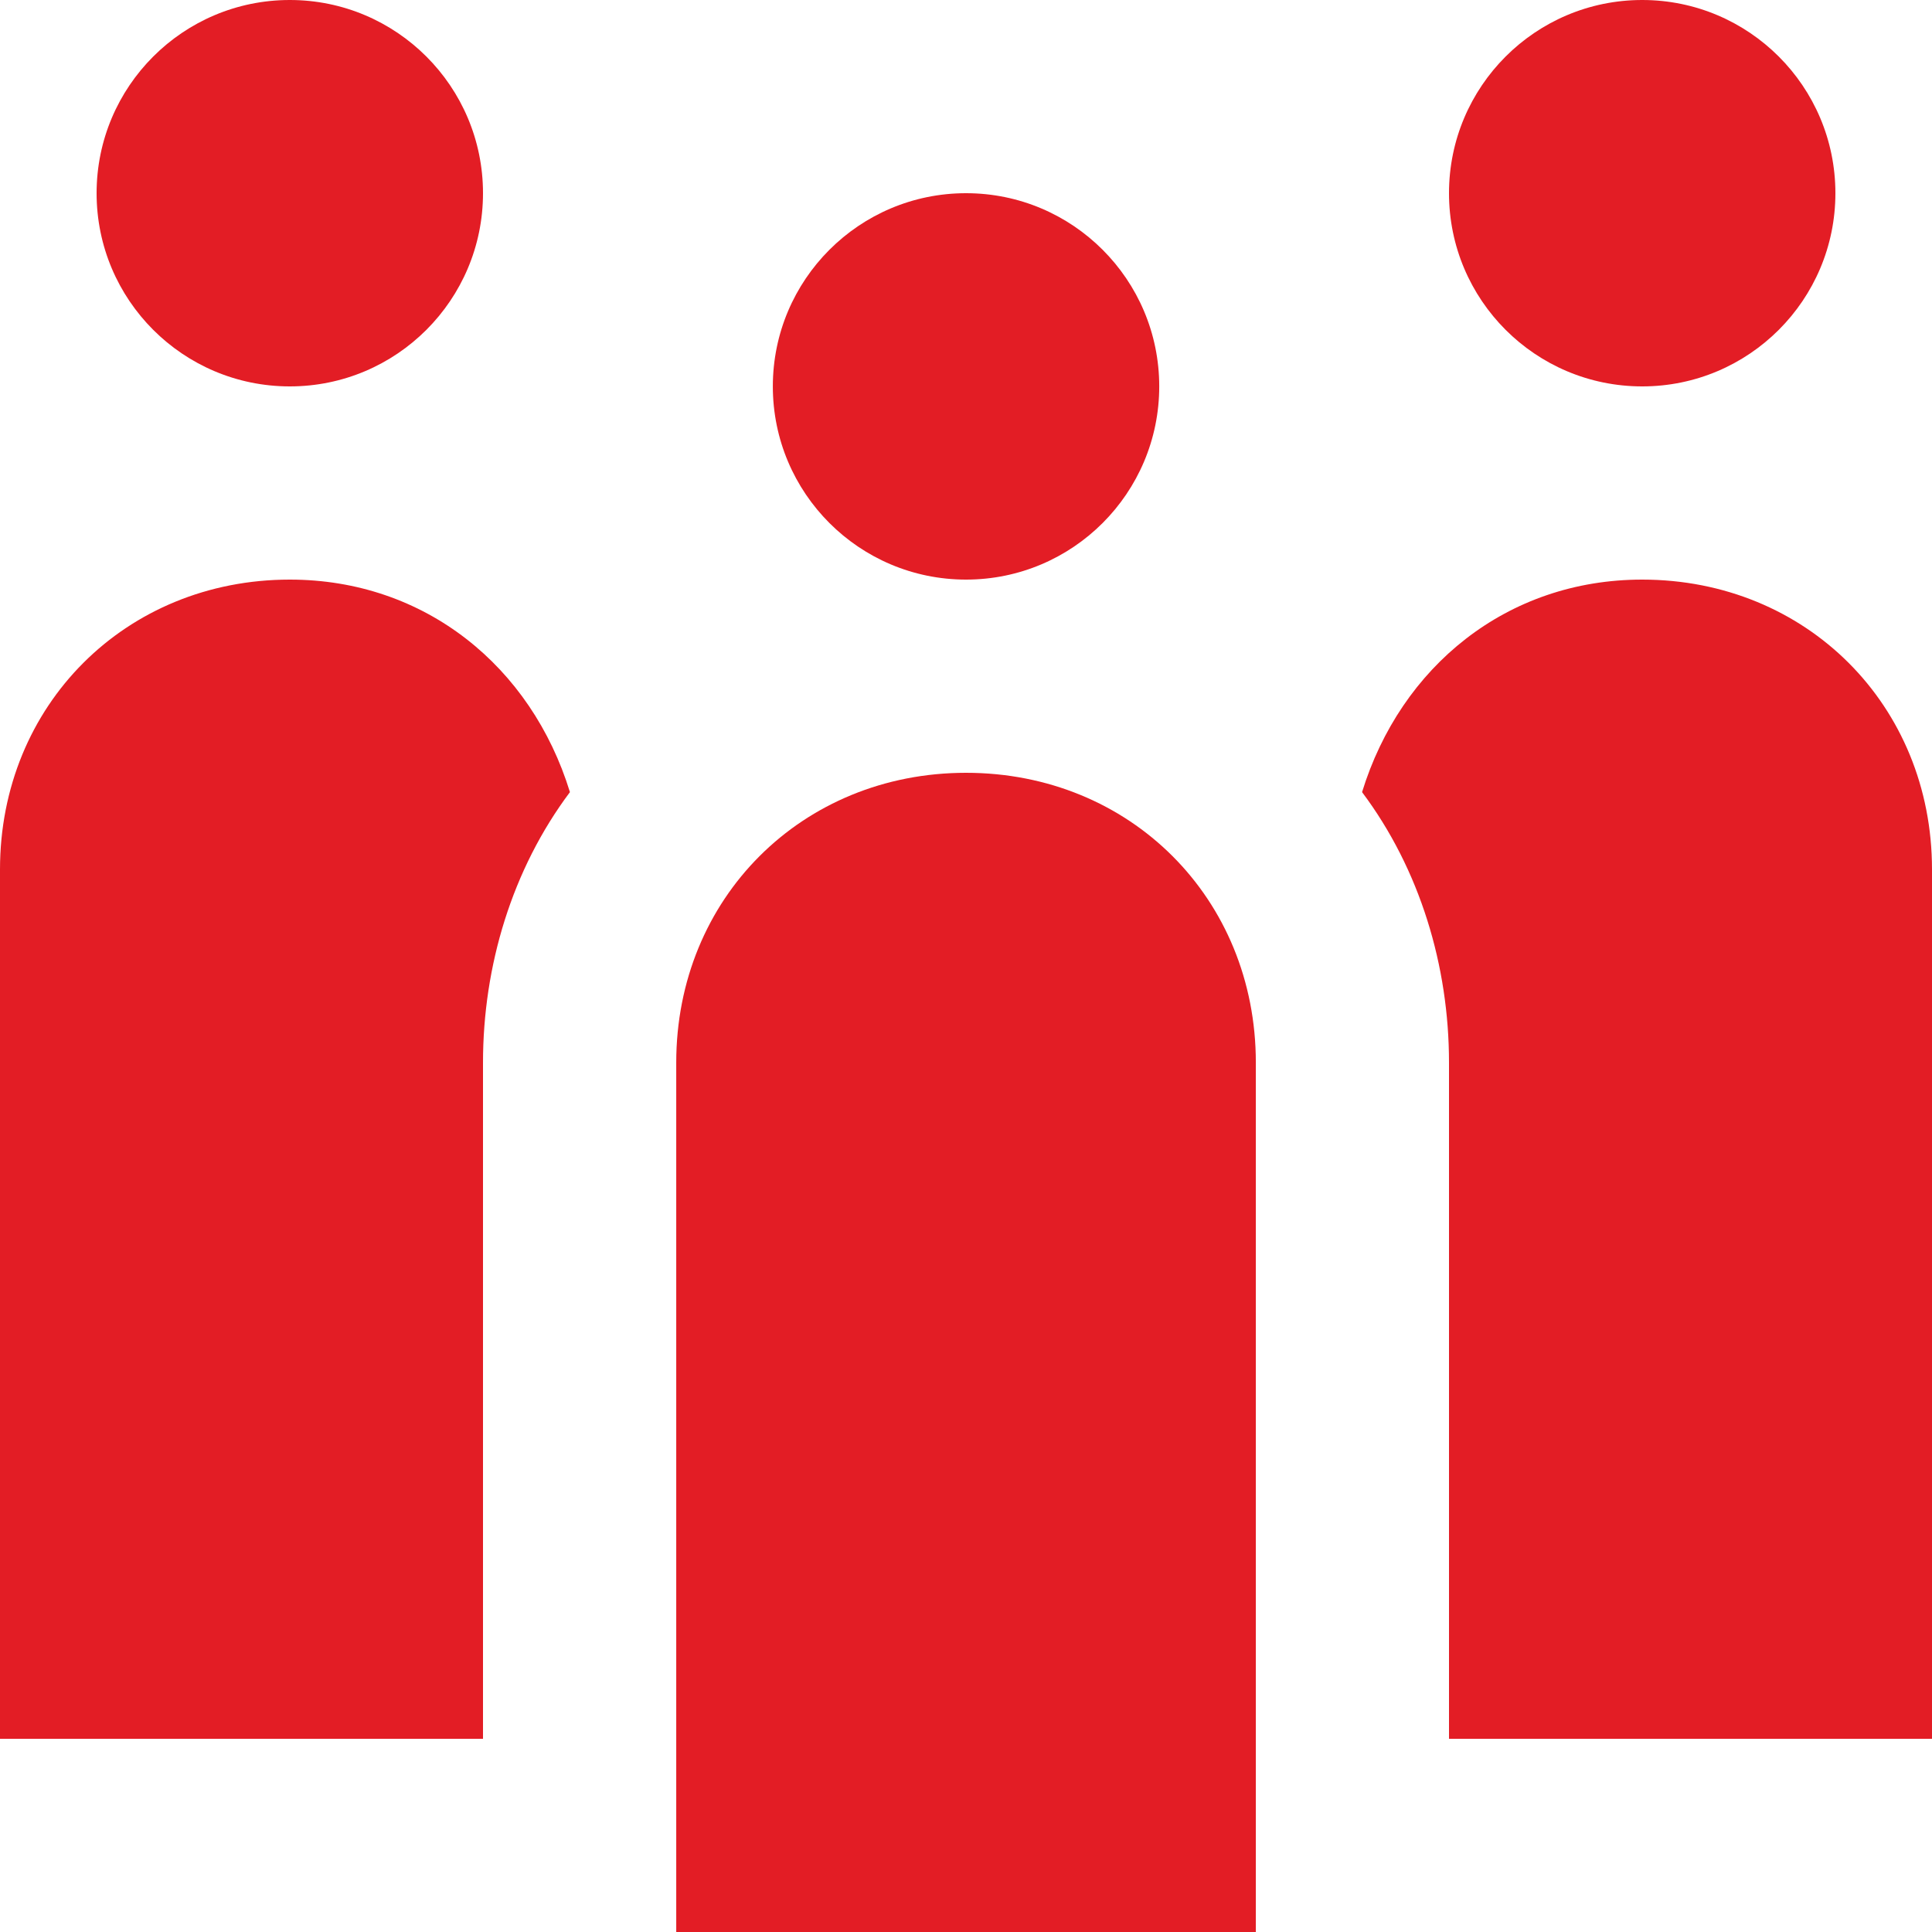 <svg xmlns="http://www.w3.org/2000/svg" width="52" height="52" viewBox="0 0 52 52" fill="none"><path d="M26.001 20.8C30.421 20.8 33.801 24.18 33.801 28.6V52H18.201V28.6C18.201 24.18 21.581 20.8 26.001 20.8Z" fill="#E31D25"></path><path d="M26.001 15.6C23.129 15.6 20.801 13.272 20.801 10.4C20.801 7.528 23.129 5.2 26.001 5.2C28.873 5.2 31.201 7.528 31.201 10.4C31.201 13.272 28.873 15.6 26.001 15.6Z" fill="#E31D25"></path><path d="M7.8 10.4C4.928 10.4 2.6 8.072 2.6 5.2C2.6 2.328 4.928 0 7.8 0C10.672 0 13 2.328 13 5.2C13 8.072 10.672 10.4 7.8 10.4Z" fill="#E31D25"></path><path d="M44.2 10.4C41.328 10.4 39 8.072 39 5.2C39 2.328 41.328 0 44.2 0C47.072 0 49.4 2.328 49.4 5.2C49.4 8.072 47.072 10.4 44.2 10.4Z" fill="#E31D25"></path><path d="M44.2 15.6C48.62 15.6 52 18.98 52 23.4V46.8H39V28.6C39 26 38.22 23.4 36.66 21.32C37.7 17.94 40.56 15.6 44.2 15.6ZM7.8 15.6C11.44 15.6 14.3 17.94 15.34 21.32C13.78 23.4 13 26 13 28.6V46.8H0V23.4C0 18.98 3.38 15.6 7.8 15.6Z" fill="#E31D25"></path></svg>